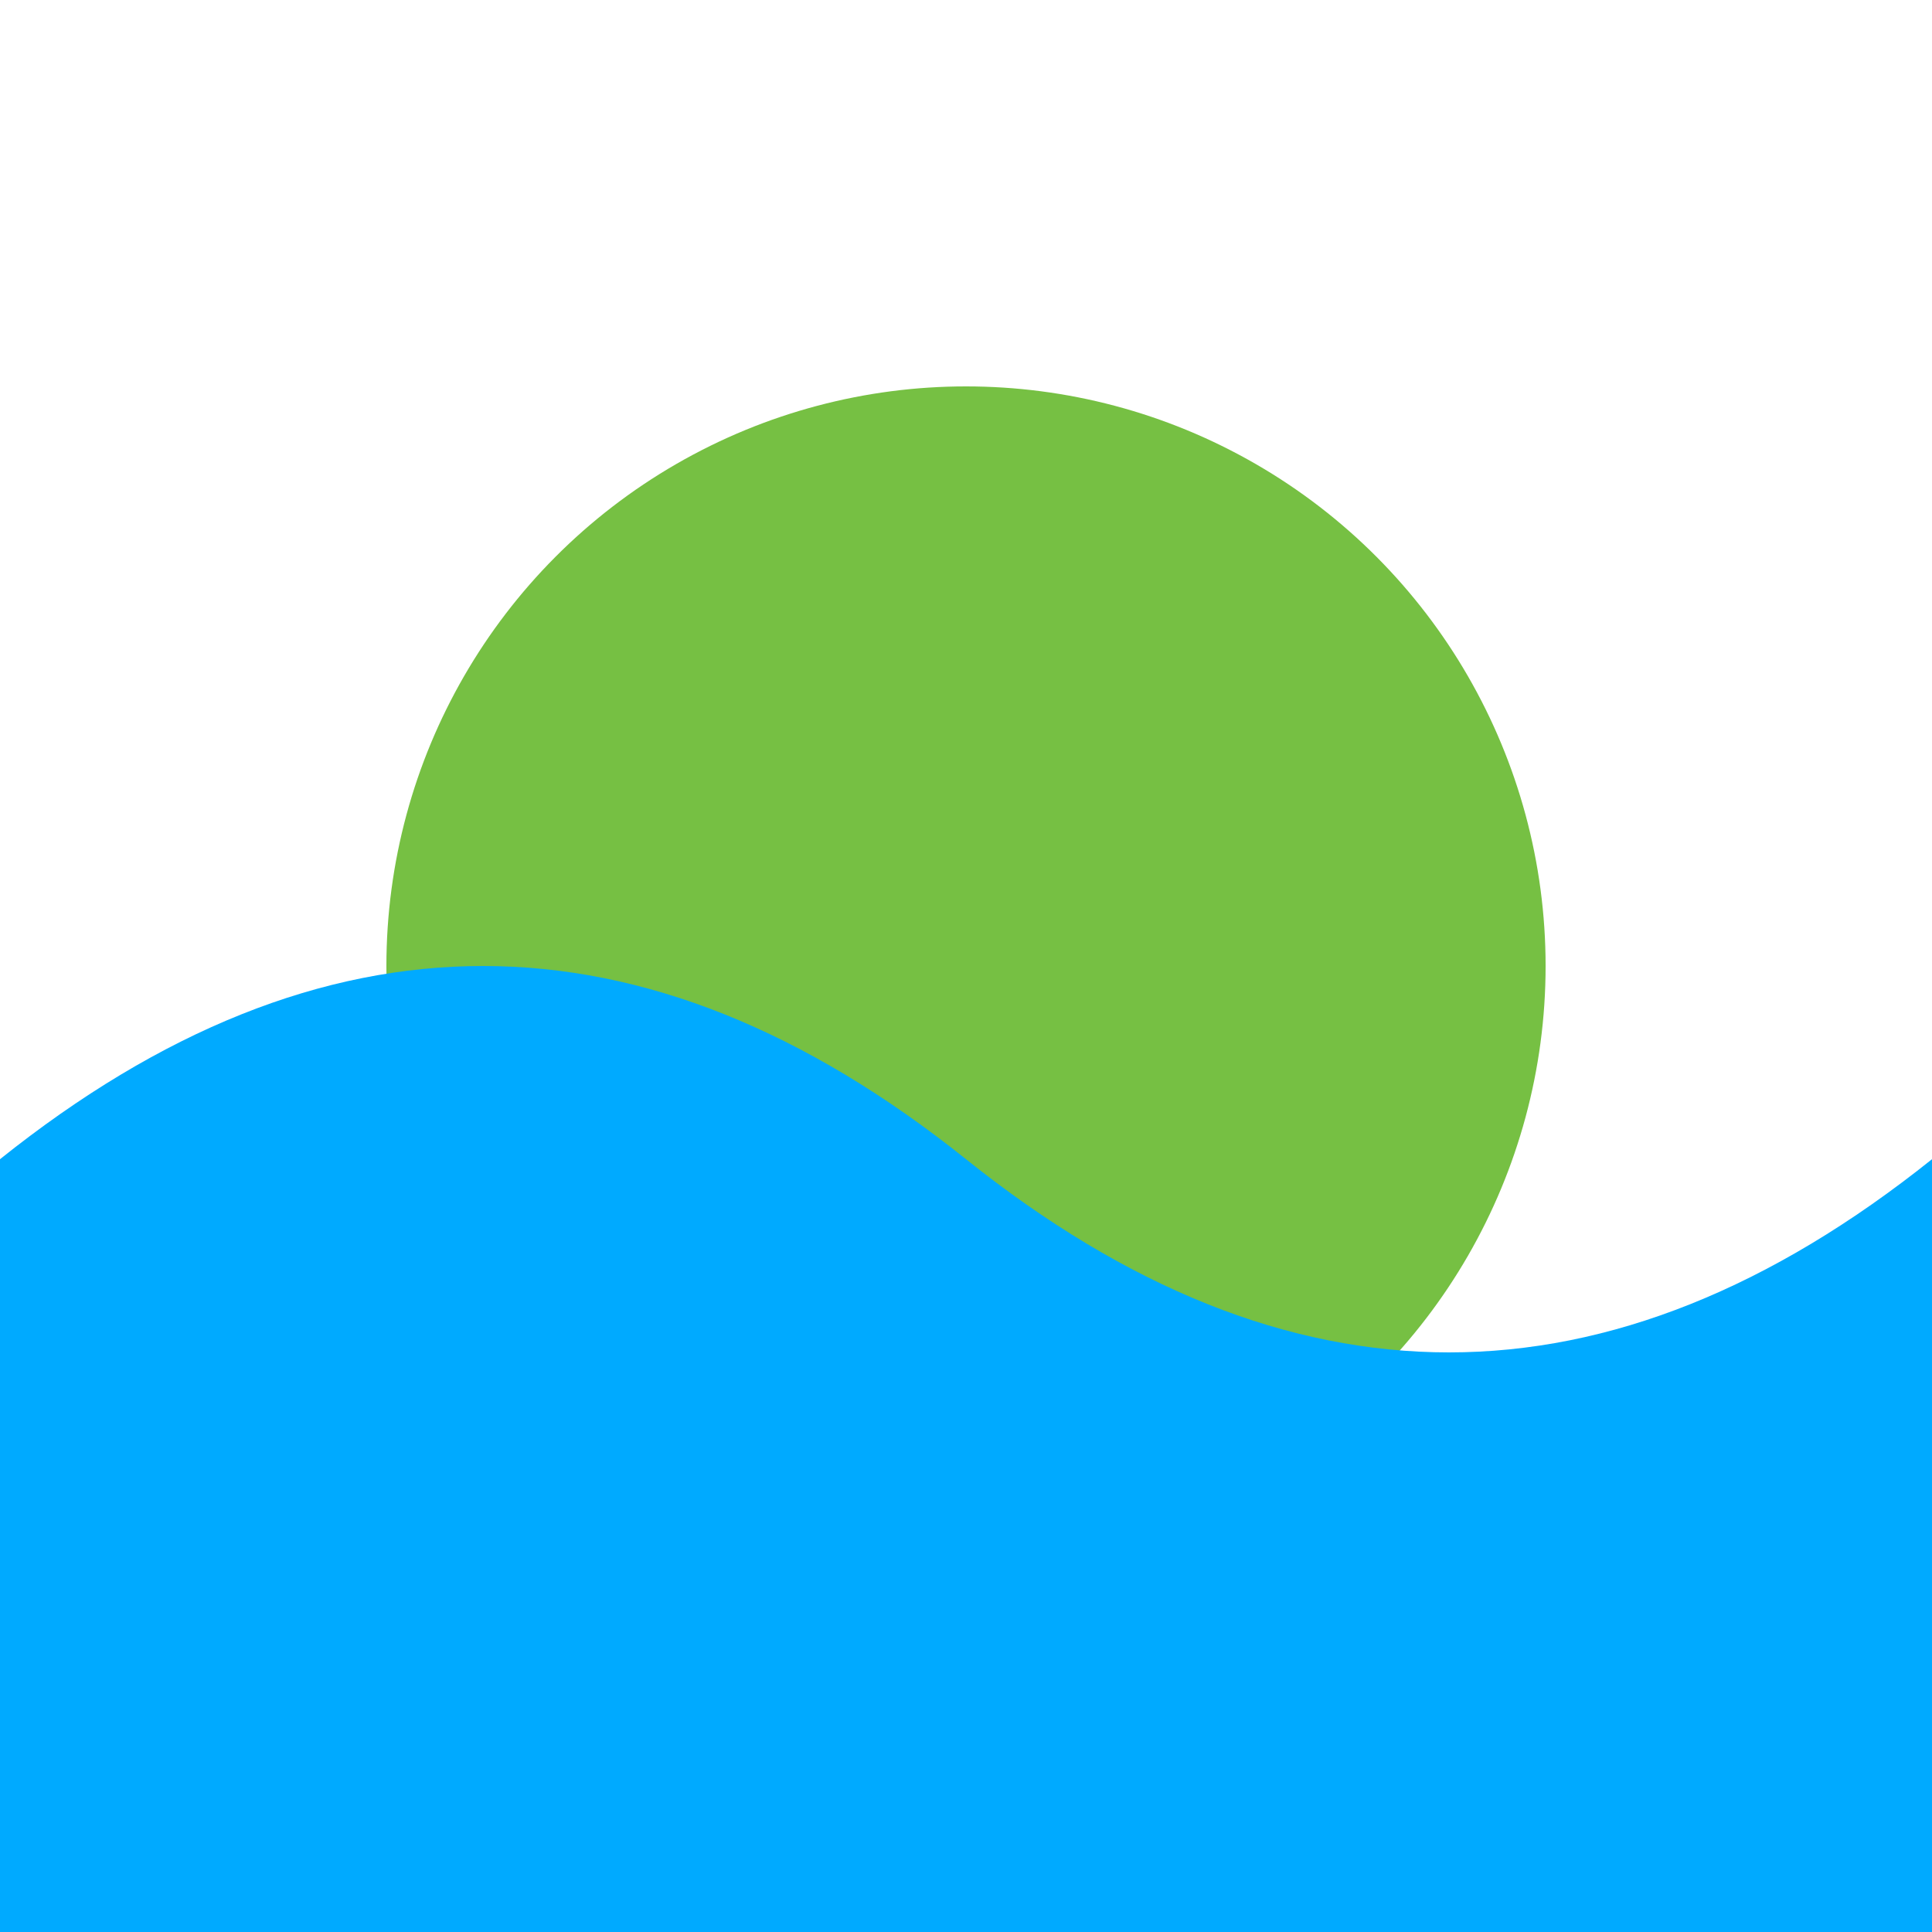 <svg xmlns="http://www.w3.org/2000/svg" viewBox="0 0 100 100">
  <style type="text/css">
    <![CDATA[
    .wave { fill: #00aaff; }
    .froge { fill: #76c043; }
    ]]>
  </style>
  <circle class="froge" cx="50" cy="50" r="30"/>
  <path class="wave" d="M0 60 Q 25 40, 50 60 T 100 60 V100 H0 Z"/>
</svg>